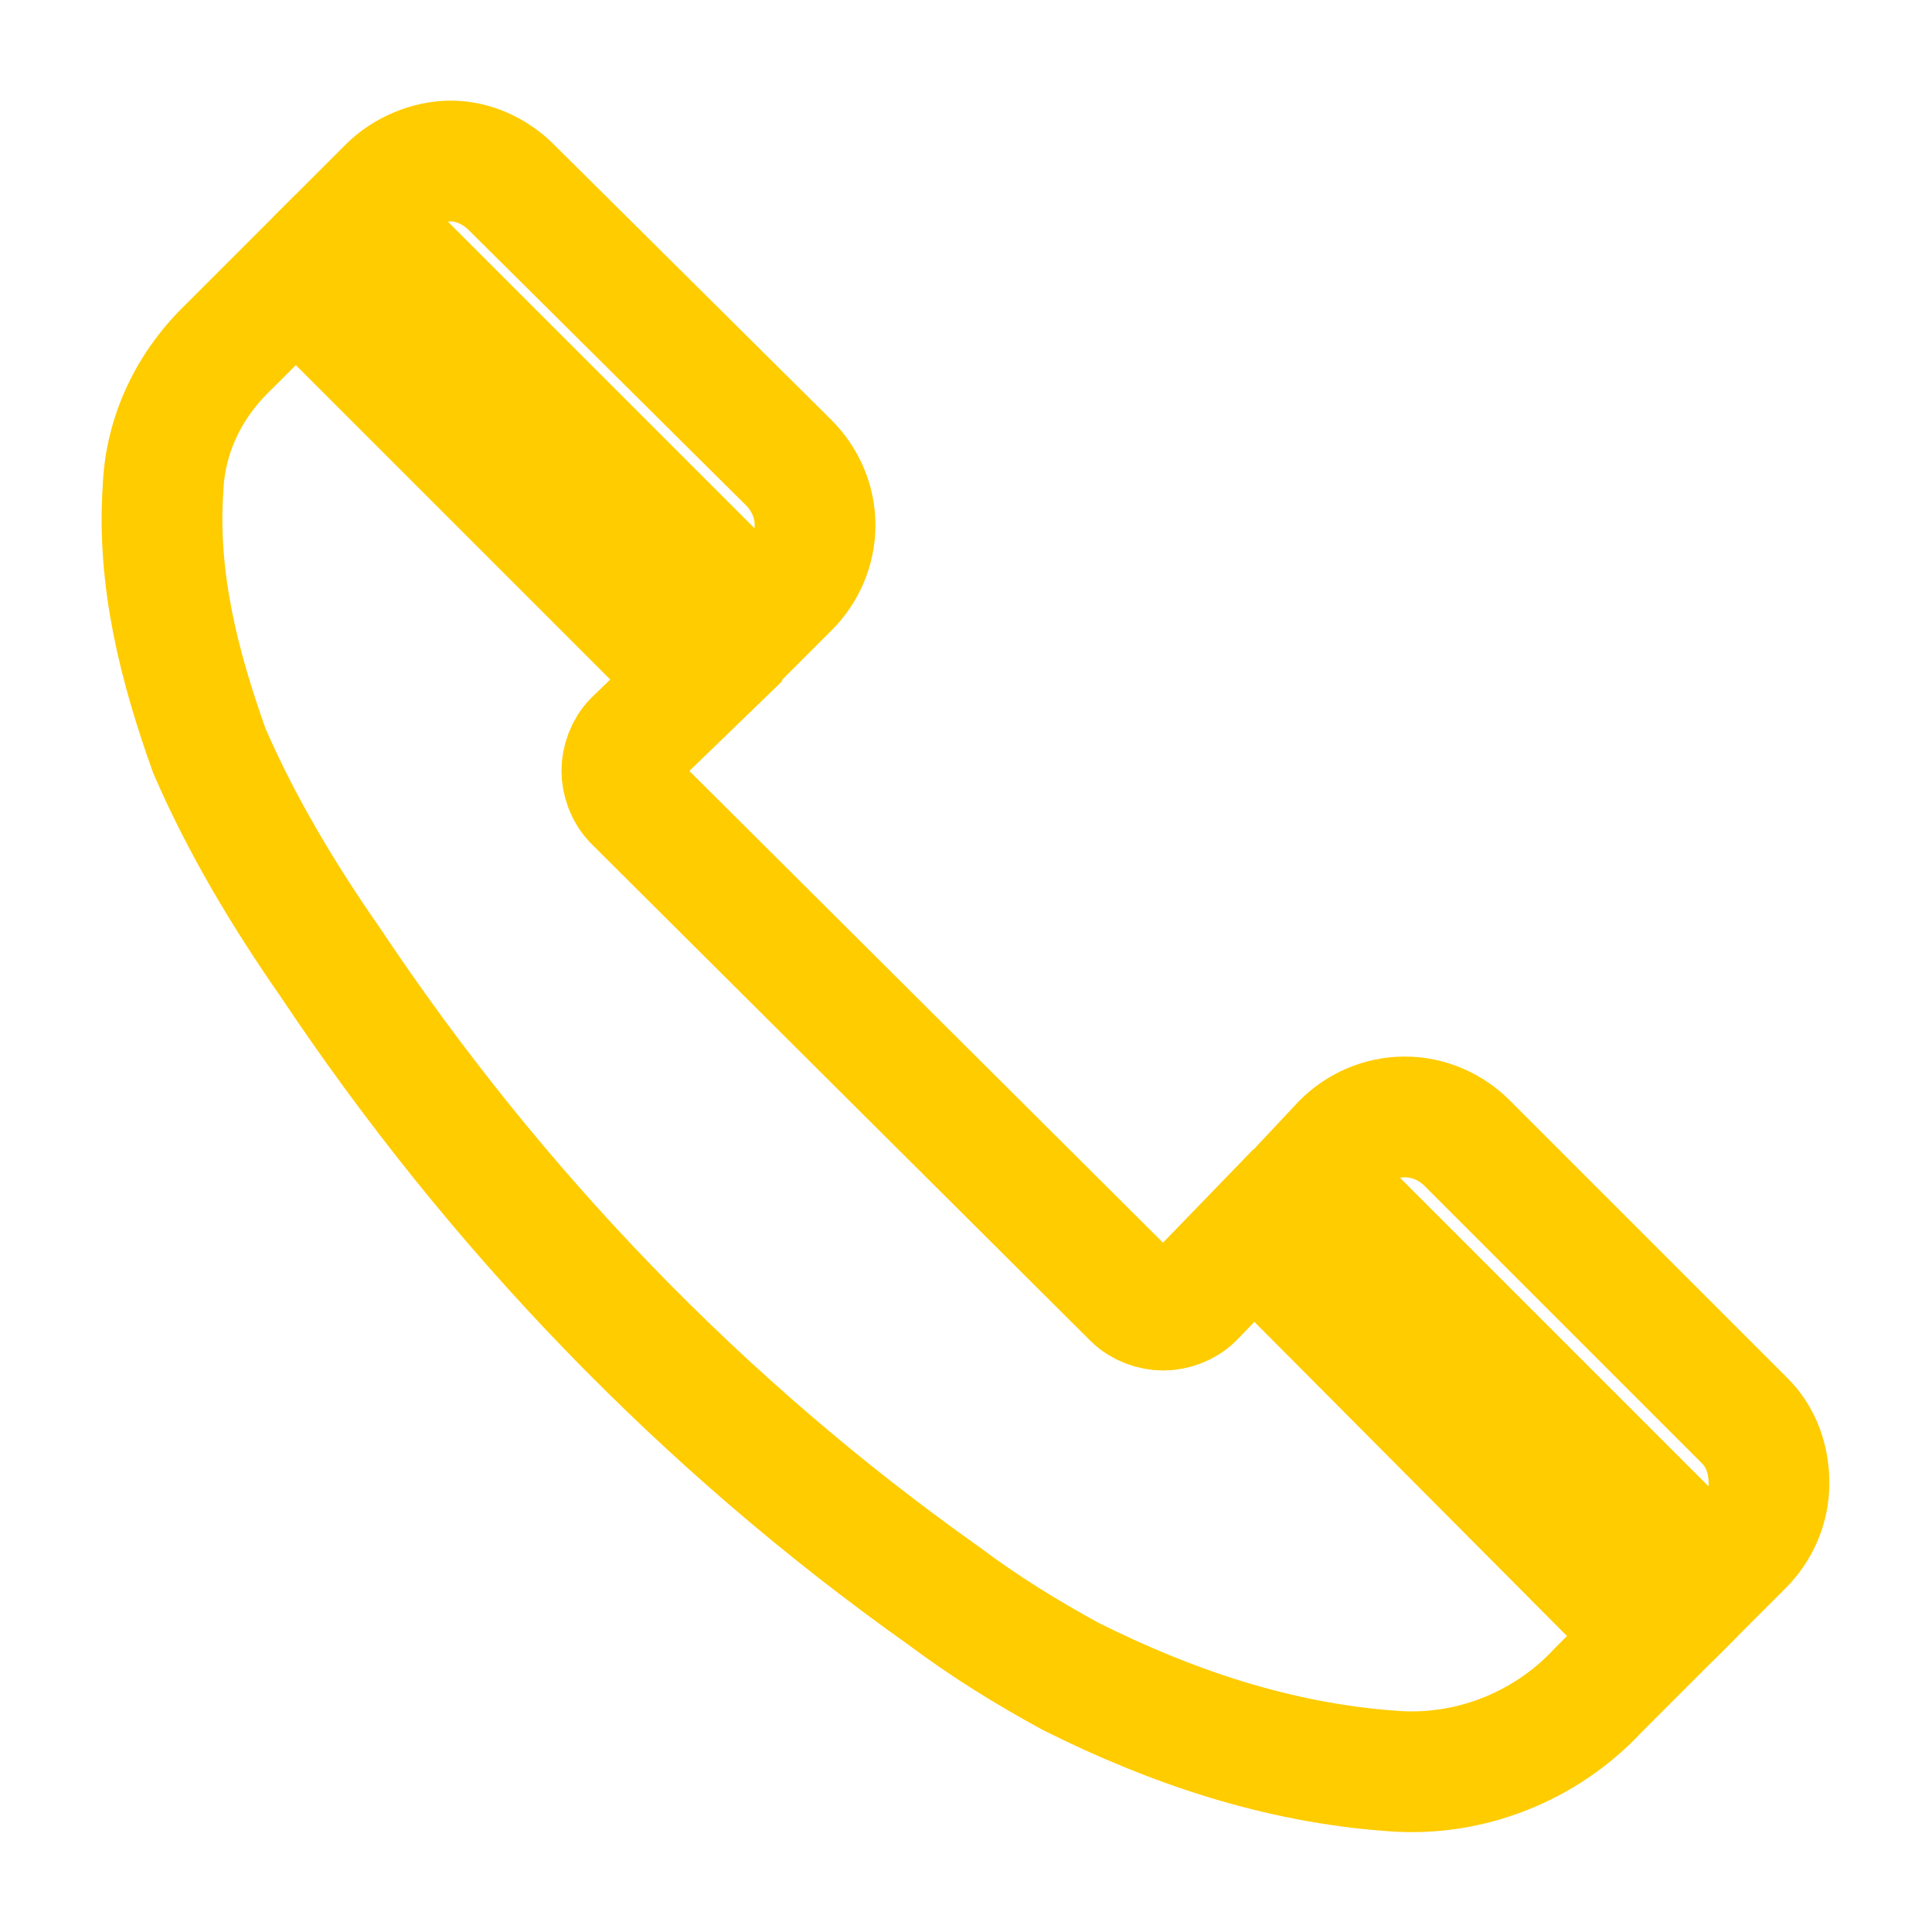 <svg width="96" height="96" xmlns="http://www.w3.org/2000/svg" xmlns:xlink="http://www.w3.org/1999/xlink" xml:space="preserve" overflow="hidden"><g transform="translate(-309 -264)"><path d="M348.2 293.2C349 292.4 349.5 291.3 349.5 290.1 349.5 288.9 349 287.8 348.2 287L334.4 273.3C333.6 272.5 332.5 272 331.4 272 330.3 272 329.1 272.5 328.3 273.3L326.8 274.8 346.7 294.7 348.2 293.2Z" stroke="#FFCC00" stroke-width="6" fill="none"/><path d="M368.3 328.5C367.9 328.9 367.3 329.1 366.8 329.1 366.3 329.1 365.7 328.9 365.3 328.5L340.5 303.8C340.1 303.4 339.9 302.8 339.9 302.3 339.9 301.8 340.1 301.2 340.5 300.8L343.6 297.8 323.7 277.9C322.4 279.2 321.2 280.4 320.4 281.2 318.4 283.1 317.2 285.6 317.1 288.3 316.8 292.8 317.9 297.1 319.4 301.3 321 305 323.1 308.5 325.4 311.8 333.6 324.1 343.9 334.8 355.9 343.3 357.9 344.8 360 346.1 362.2 347.3 367.2 349.8 372.5 351.6 378.2 352 382 352.3 385.8 350.8 388.4 348L391.1 345.3 371.3 325.4 368.3 328.5Z" stroke="#FFCC00" stroke-width="6" fill="none"/><path d="M395.7 334.6 381.9 320.8C381.1 320 380 319.5 378.8 319.5 377.6 319.5 376.5 320 375.7 320.8L374.2 322.4 394.1 342.3 395.6 340.8C396.4 340 396.9 338.9 396.9 337.7 396.9 336.5 396.5 335.4 395.7 334.6Z" stroke="#FFCC00" stroke-width="6" fill="none"/></g></svg>